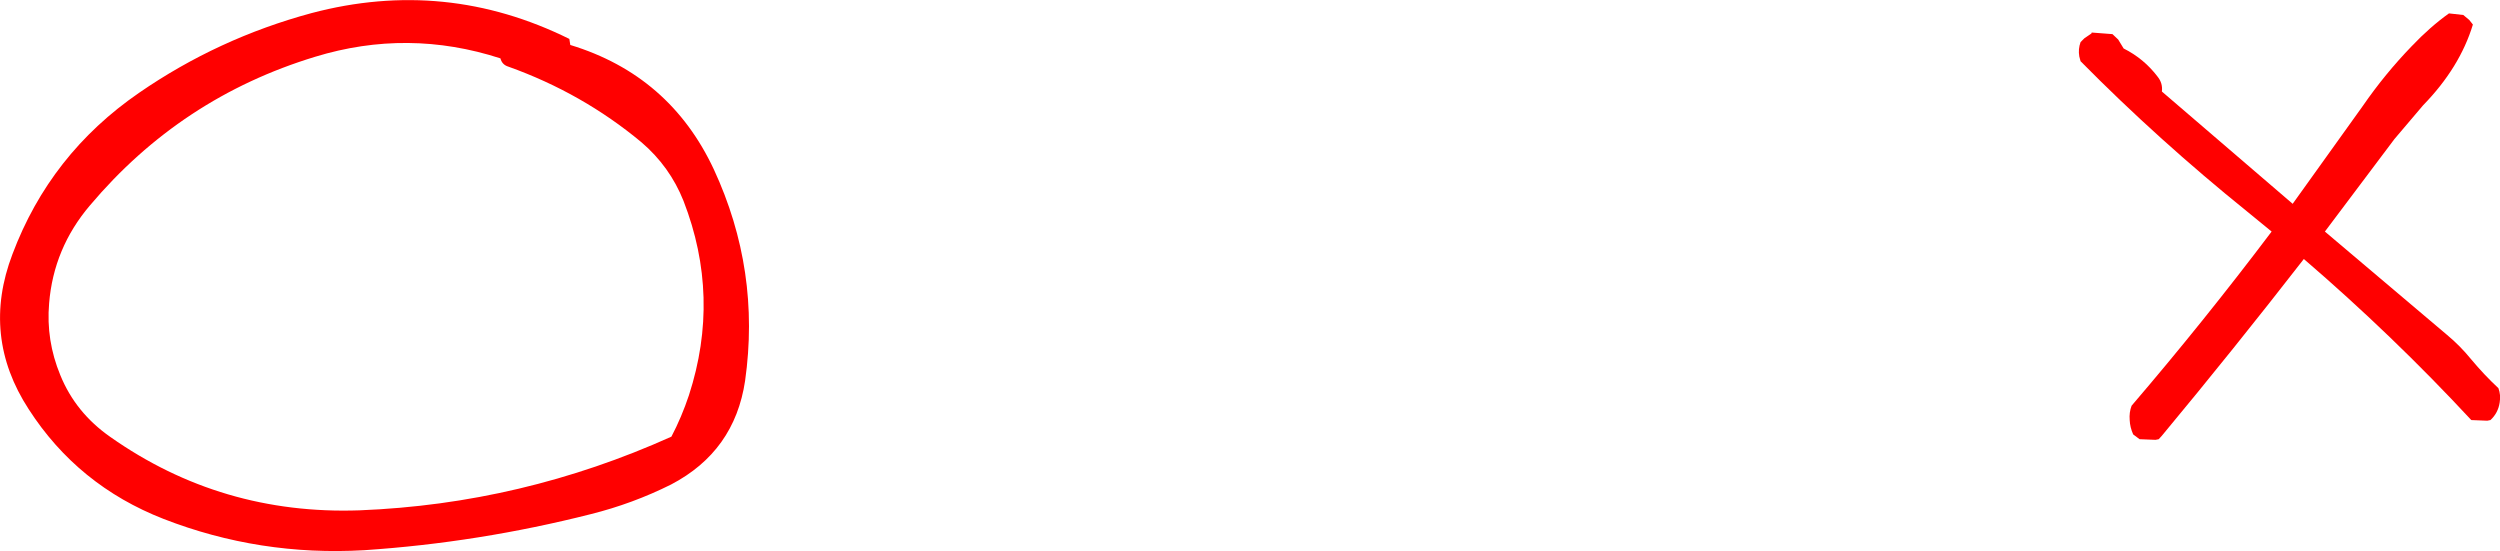 <?xml version="1.0" encoding="UTF-8" standalone="no"?>
<svg xmlns:xlink="http://www.w3.org/1999/xlink" height="86.4px" width="391.9px" xmlns="http://www.w3.org/2000/svg">
  <g transform="matrix(1.0, 0.0, 0.0, 1.0, -96.05, -3.9)">
    <path d="M487.9 67.0 Q487.65 68.65 486.45 69.75 L485.95 69.85 483.45 69.75 Q471.1 56.45 457.2 44.5 446.25 58.6 434.95 72.2 L434.45 72.75 433.95 72.85 431.45 72.75 430.45 72.0 Q429.95 70.9 429.9 69.75 429.8 68.55 430.2 67.5 441.55 54.25 452.15 40.2 L448.3 37.05 Q434.35 25.8 422.2 13.5 L422.0 12.75 Q421.8 11.6 422.2 10.5 L422.8 9.9 423.9 9.15 423.95 9.0 427.2 9.25 428.1 10.1 428.95 11.5 Q432.15 13.1 434.3 15.95 435.1 16.95 434.95 18.25 L455.45 35.85 466.45 20.5 Q469.9 15.5 474.1 11.15 477.0 8.1 479.95 6.0 L482.2 6.25 483.15 7.05 483.7 7.75 Q481.65 14.5 475.9 20.4 L471.4 25.7 460.5 40.2 479.65 56.4 Q481.7 58.1 483.45 60.25 485.45 62.65 487.7 64.75 488.1 65.8 487.9 67.0" fill="#ff0000" fill-rule="evenodd" stroke="none"/>
    <path d="M185.3 10.0 L185.45 10.95 Q201.05 15.7 207.95 30.45 215.3 46.3 212.85 63.6 211.2 74.65 201.25 79.85 195.25 82.85 188.65 84.5 171.1 88.95 153.15 90.15 136.75 91.1 121.7 85.25 108.25 80.0 100.55 68.05 93.1 56.6 98.0 43.75 103.9 28.05 117.85 18.45 130.25 9.9 144.9 5.95 165.9 0.4 185.3 10.0 M196.6 26.2 Q187.35 18.5 175.75 14.35 174.75 14.05 174.5 13.05 160.0 8.35 145.45 12.8 124.4 19.2 110.15 36.1 104.45 42.8 103.75 51.45 103.25 57.25 105.5 62.7 107.9 68.6 113.35 72.4 130.75 84.65 152.4 83.9 177.85 82.9 201.3 72.35 202.9 69.3 204.05 65.85 209.05 50.45 203.2 35.4 201.05 30.0 196.6 26.2" fill="#ff0000" fill-rule="evenodd" stroke="none"/>
  </g>
</svg>

